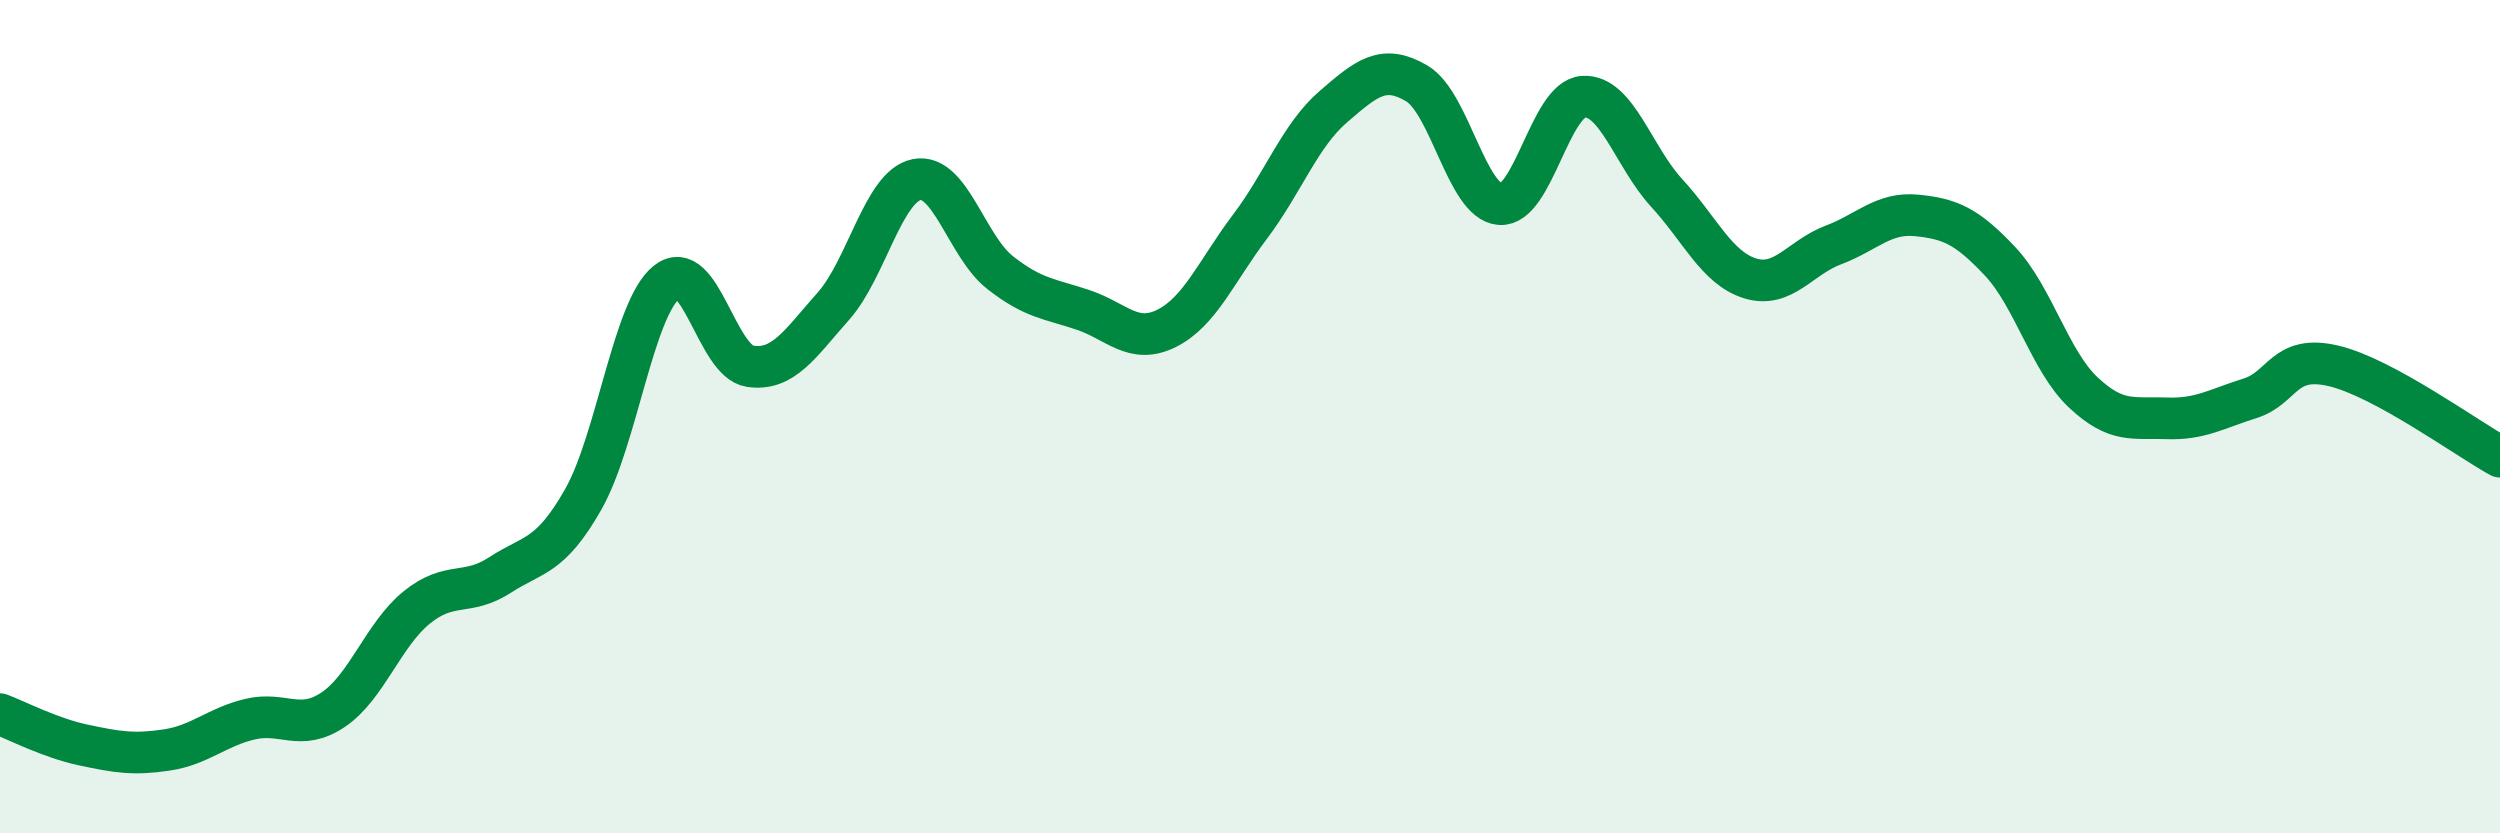 
    <svg width="60" height="20" viewBox="0 0 60 20" xmlns="http://www.w3.org/2000/svg">
      <path
        d="M 0,17.14 C 0.4,17.29 1.2,17.71 2,17.88 C 2.8,18.05 3.2,18.12 4,18 C 4.8,17.88 5.2,17.45 6,17.26 C 6.8,17.07 7.2,17.57 8,17.03 C 8.8,16.49 9.2,15.23 10,14.58 C 10.8,13.93 11.2,14.32 12,13.8 C 12.8,13.28 13.2,13.39 14,11.98 C 14.8,10.57 15.2,7.41 16,6.77 C 16.8,6.13 17.2,8.67 18,8.79 C 18.8,8.91 19.2,8.25 20,7.35 C 20.8,6.45 21.2,4.47 22,4.31 C 22.8,4.15 23.2,5.91 24,6.54 C 24.8,7.17 25.2,7.17 26,7.44 C 26.8,7.71 27.2,8.28 28,7.88 C 28.8,7.48 29.2,6.5 30,5.44 C 30.8,4.38 31.2,3.25 32,2.56 C 32.8,1.87 33.2,1.53 34,2 C 34.8,2.47 35.2,4.84 36,4.9 C 36.8,4.96 37.2,2.37 38,2.32 C 38.8,2.27 39.2,3.76 40,4.63 C 40.8,5.5 41.2,6.43 42,6.68 C 42.8,6.93 43.2,6.18 44,5.88 C 44.8,5.58 45.2,5.09 46,5.17 C 46.8,5.25 47.2,5.42 48,6.27 C 48.8,7.12 49.2,8.67 50,9.42 C 50.8,10.17 51.2,10.01 52,10.04 C 52.8,10.07 53.2,9.81 54,9.56 C 54.8,9.31 54.8,8.5 56,8.78 C 57.2,9.06 59.2,10.52 60,10.96L60 20L0 20Z"
        fill="#008740"
        opacity="0.1"
        stroke-linecap="round"
        stroke-linejoin="round"
      />
      <path
        d="M 0,17.14 C 0.4,17.29 1.2,17.71 2,17.88 C 2.8,18.05 3.2,18.12 4,18 C 4.8,17.88 5.2,17.45 6,17.26 C 6.8,17.07 7.2,17.57 8,17.03 C 8.8,16.49 9.2,15.23 10,14.58 C 10.8,13.93 11.2,14.32 12,13.8 C 12.8,13.28 13.2,13.39 14,11.98 C 14.8,10.57 15.2,7.41 16,6.77 C 16.8,6.13 17.2,8.67 18,8.79 C 18.8,8.91 19.2,8.25 20,7.35 C 20.8,6.45 21.2,4.47 22,4.31 C 22.8,4.15 23.2,5.91 24,6.54 C 24.8,7.17 25.2,7.17 26,7.44 C 26.8,7.71 27.2,8.28 28,7.88 C 28.8,7.48 29.2,6.5 30,5.44 C 30.8,4.38 31.2,3.25 32,2.56 C 32.8,1.87 33.2,1.53 34,2 C 34.8,2.47 35.2,4.84 36,4.9 C 36.8,4.96 37.2,2.37 38,2.32 C 38.8,2.27 39.2,3.76 40,4.63 C 40.8,5.5 41.2,6.43 42,6.68 C 42.8,6.93 43.2,6.18 44,5.88 C 44.8,5.58 45.2,5.09 46,5.17 C 46.8,5.25 47.2,5.42 48,6.27 C 48.8,7.12 49.2,8.67 50,9.42 C 50.8,10.17 51.2,10.01 52,10.04 C 52.8,10.07 53.2,9.81 54,9.56 C 54.8,9.31 54.8,8.5 56,8.78 C 57.2,9.06 59.2,10.52 60,10.96"
        stroke="#008740"
        stroke-width="1"
        fill="none"
        stroke-linecap="round"
        stroke-linejoin="round"
      />
    </svg>
  